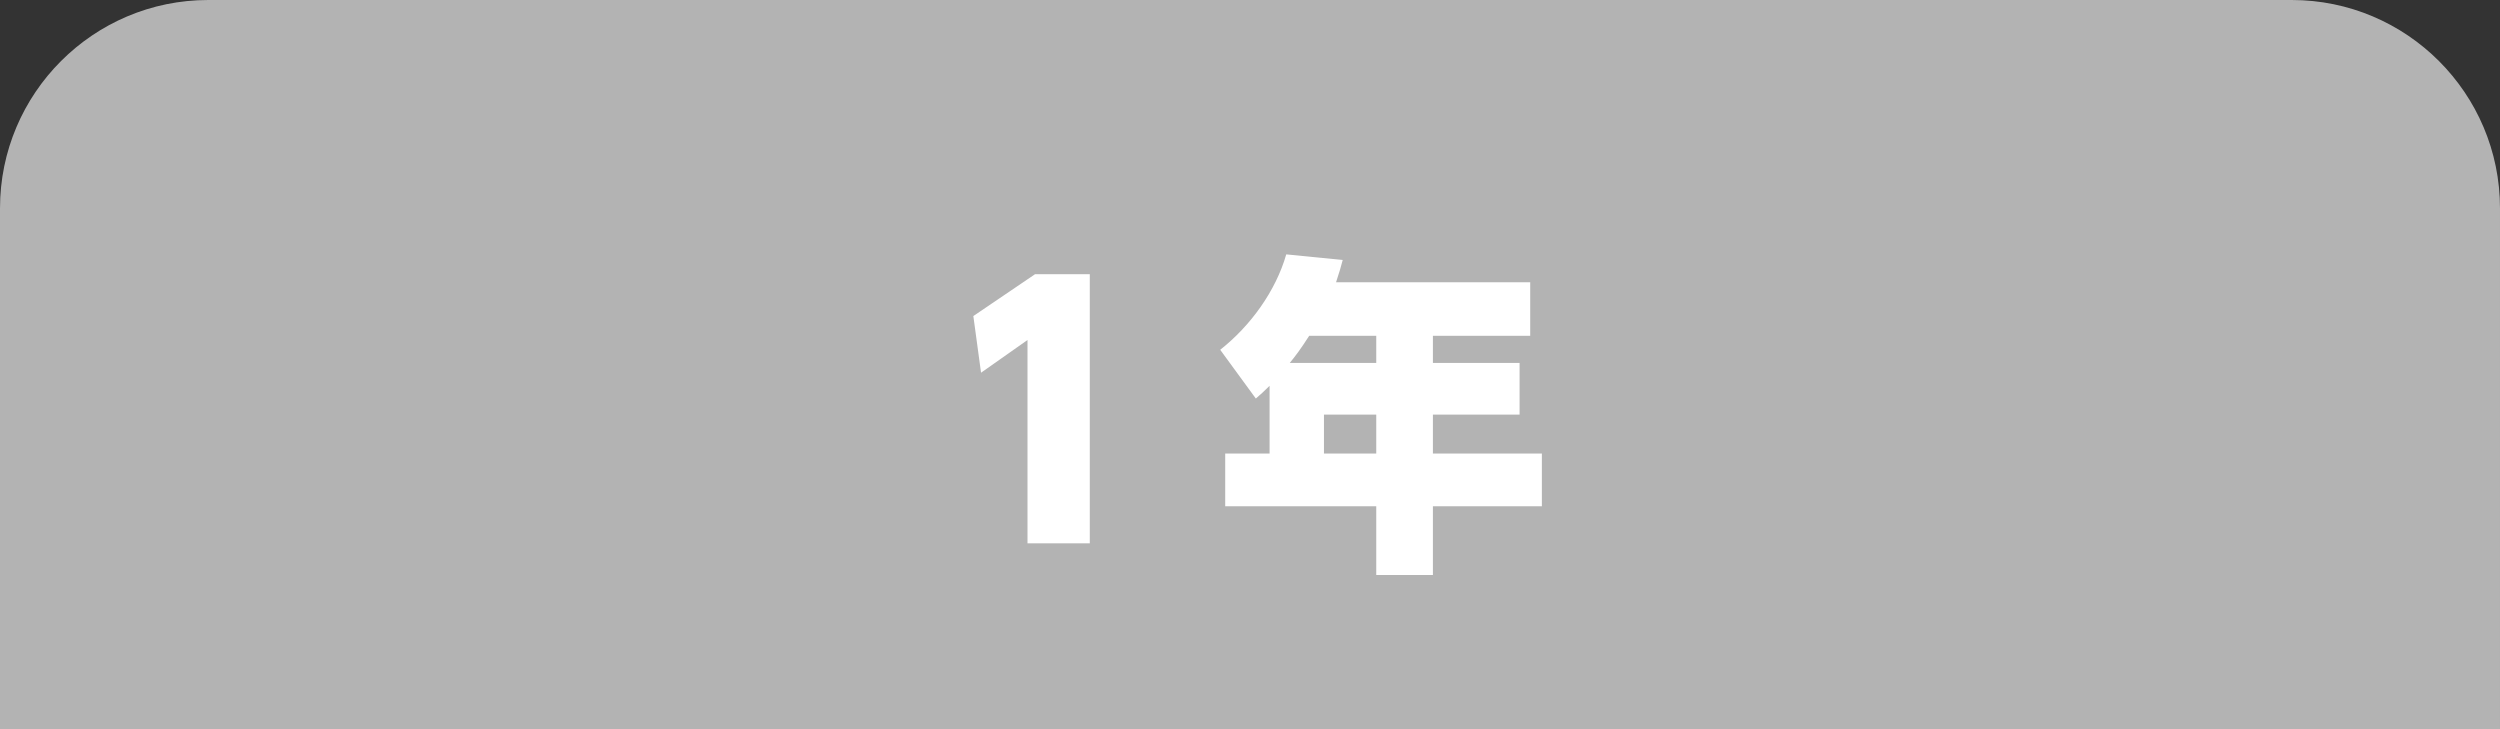 <?xml version="1.0" encoding="UTF-8"?><svg id="_レイヤー_2" xmlns="http://www.w3.org/2000/svg" width="120" height="35" viewBox="0 0 120 35"><rect x="0" y="0" width="120" height="35" fill="#333333" stroke="none"/><g id="_その他"><path d="M120,35H0V10C0,4.48,4.48,0,10,0h100c5.52,0,10,4.48,10,10v25Z" style="fill:#b3b3b3; stroke-width:0px;"/><path d="M49.67,13.16h2.64v12.92h-2.99v-9.76l-2.23,1.57-.37-2.72,2.95-2Z" style="fill:#fff; stroke-width:0px;"/><path d="M73.45,13.56v2.56h-4.67v1.3h4.16v2.48h-4.16v1.87h5.23v2.53h-5.23v3.3h-2.72v-3.3h-7.25v-2.53h2.13v-3.25c-.29.29-.42.4-.66.61l-1.71-2.34c1.46-1.15,2.67-2.83,3.17-4.58l2.71.27c-.1.37-.14.53-.32,1.07h9.33ZM62.84,16.12c-.43.67-.64.94-.93,1.3h4.15v-1.3h-3.22ZM66.06,19.9h-2.51v1.87h2.51v-1.87Z" style="fill:#fff; stroke-width:0px;"/></g></svg>